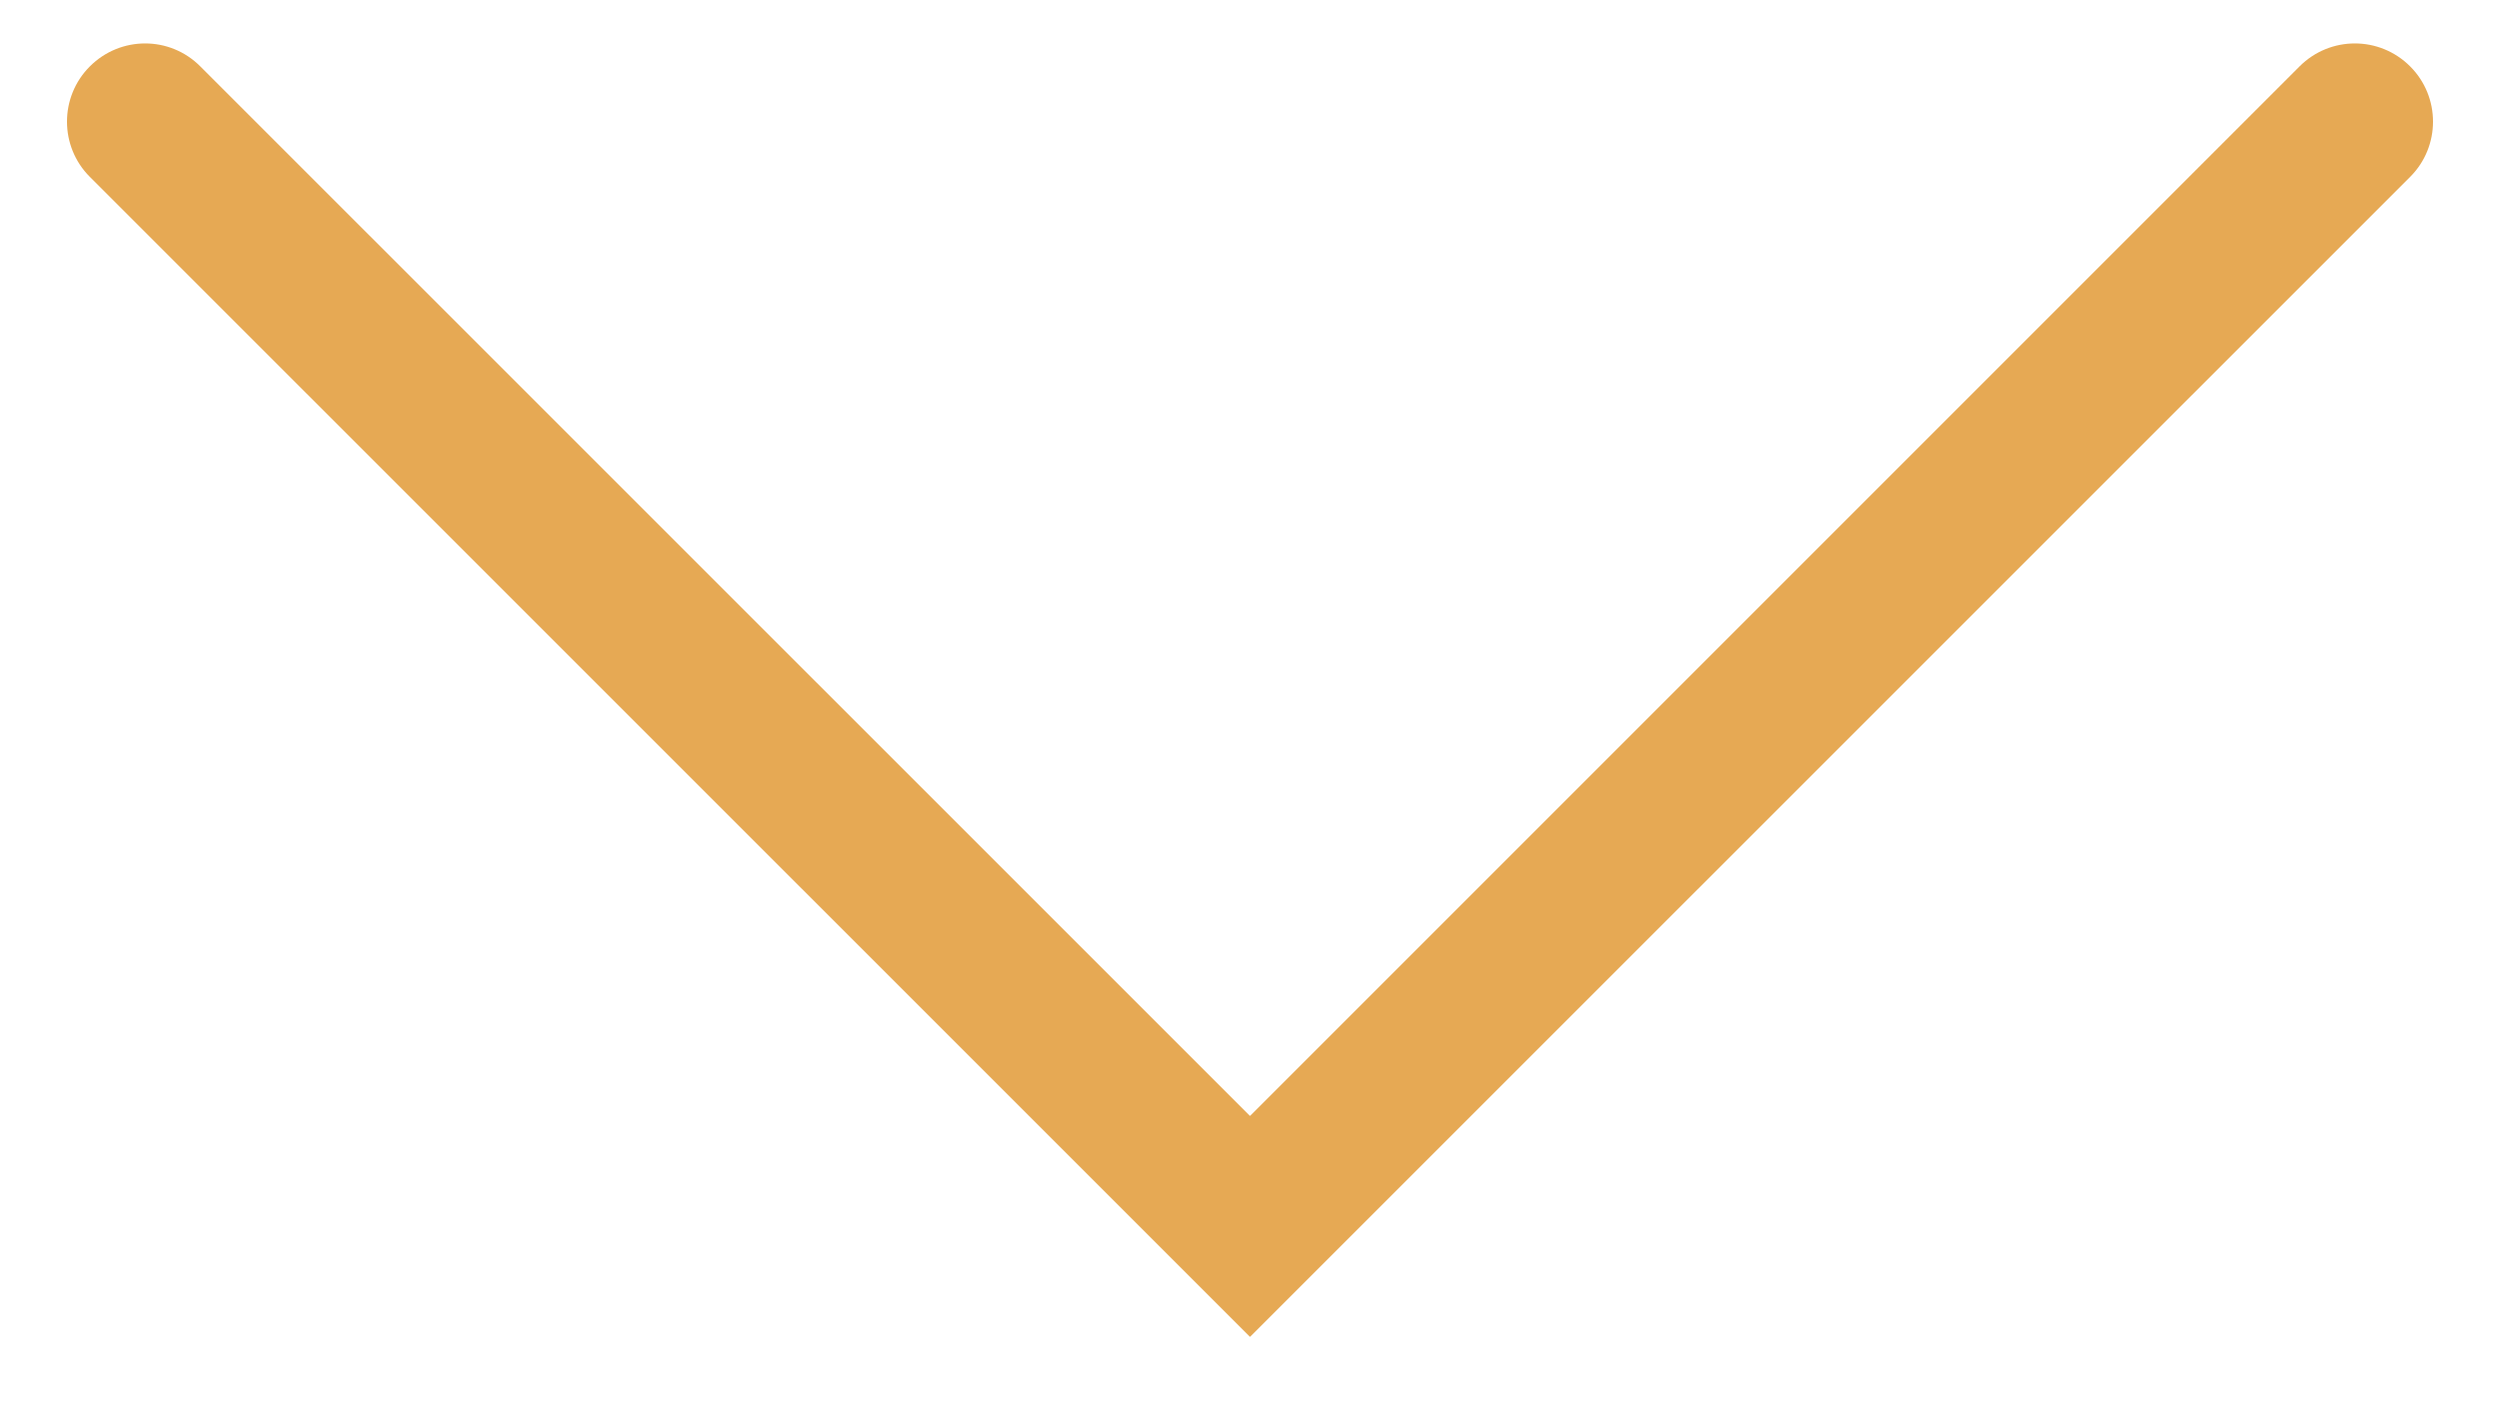 <svg width="16" height="9" viewBox="0 0 16 9" fill="none" xmlns="http://www.w3.org/2000/svg">
<g clip-path="url(#clip0_78_460)">
<path fill-rule="evenodd" clip-rule="evenodd" d="M8 8.556L0.575 1.132C0.38 0.937 0.38 0.62 0.575 0.425C0.771 0.229 1.087 0.229 1.282 0.425L8 7.142L14.717 0.425C14.913 0.229 15.229 0.229 15.425 0.425C15.62 0.62 15.62 0.937 15.425 1.132L8 8.556Z" fill="#E6A954"/>
</g>
<defs>
<clipPath id="clip0_78_460">
<rect width="16" height="9" fill="white"/>
</clipPath>
</defs>
</svg>
